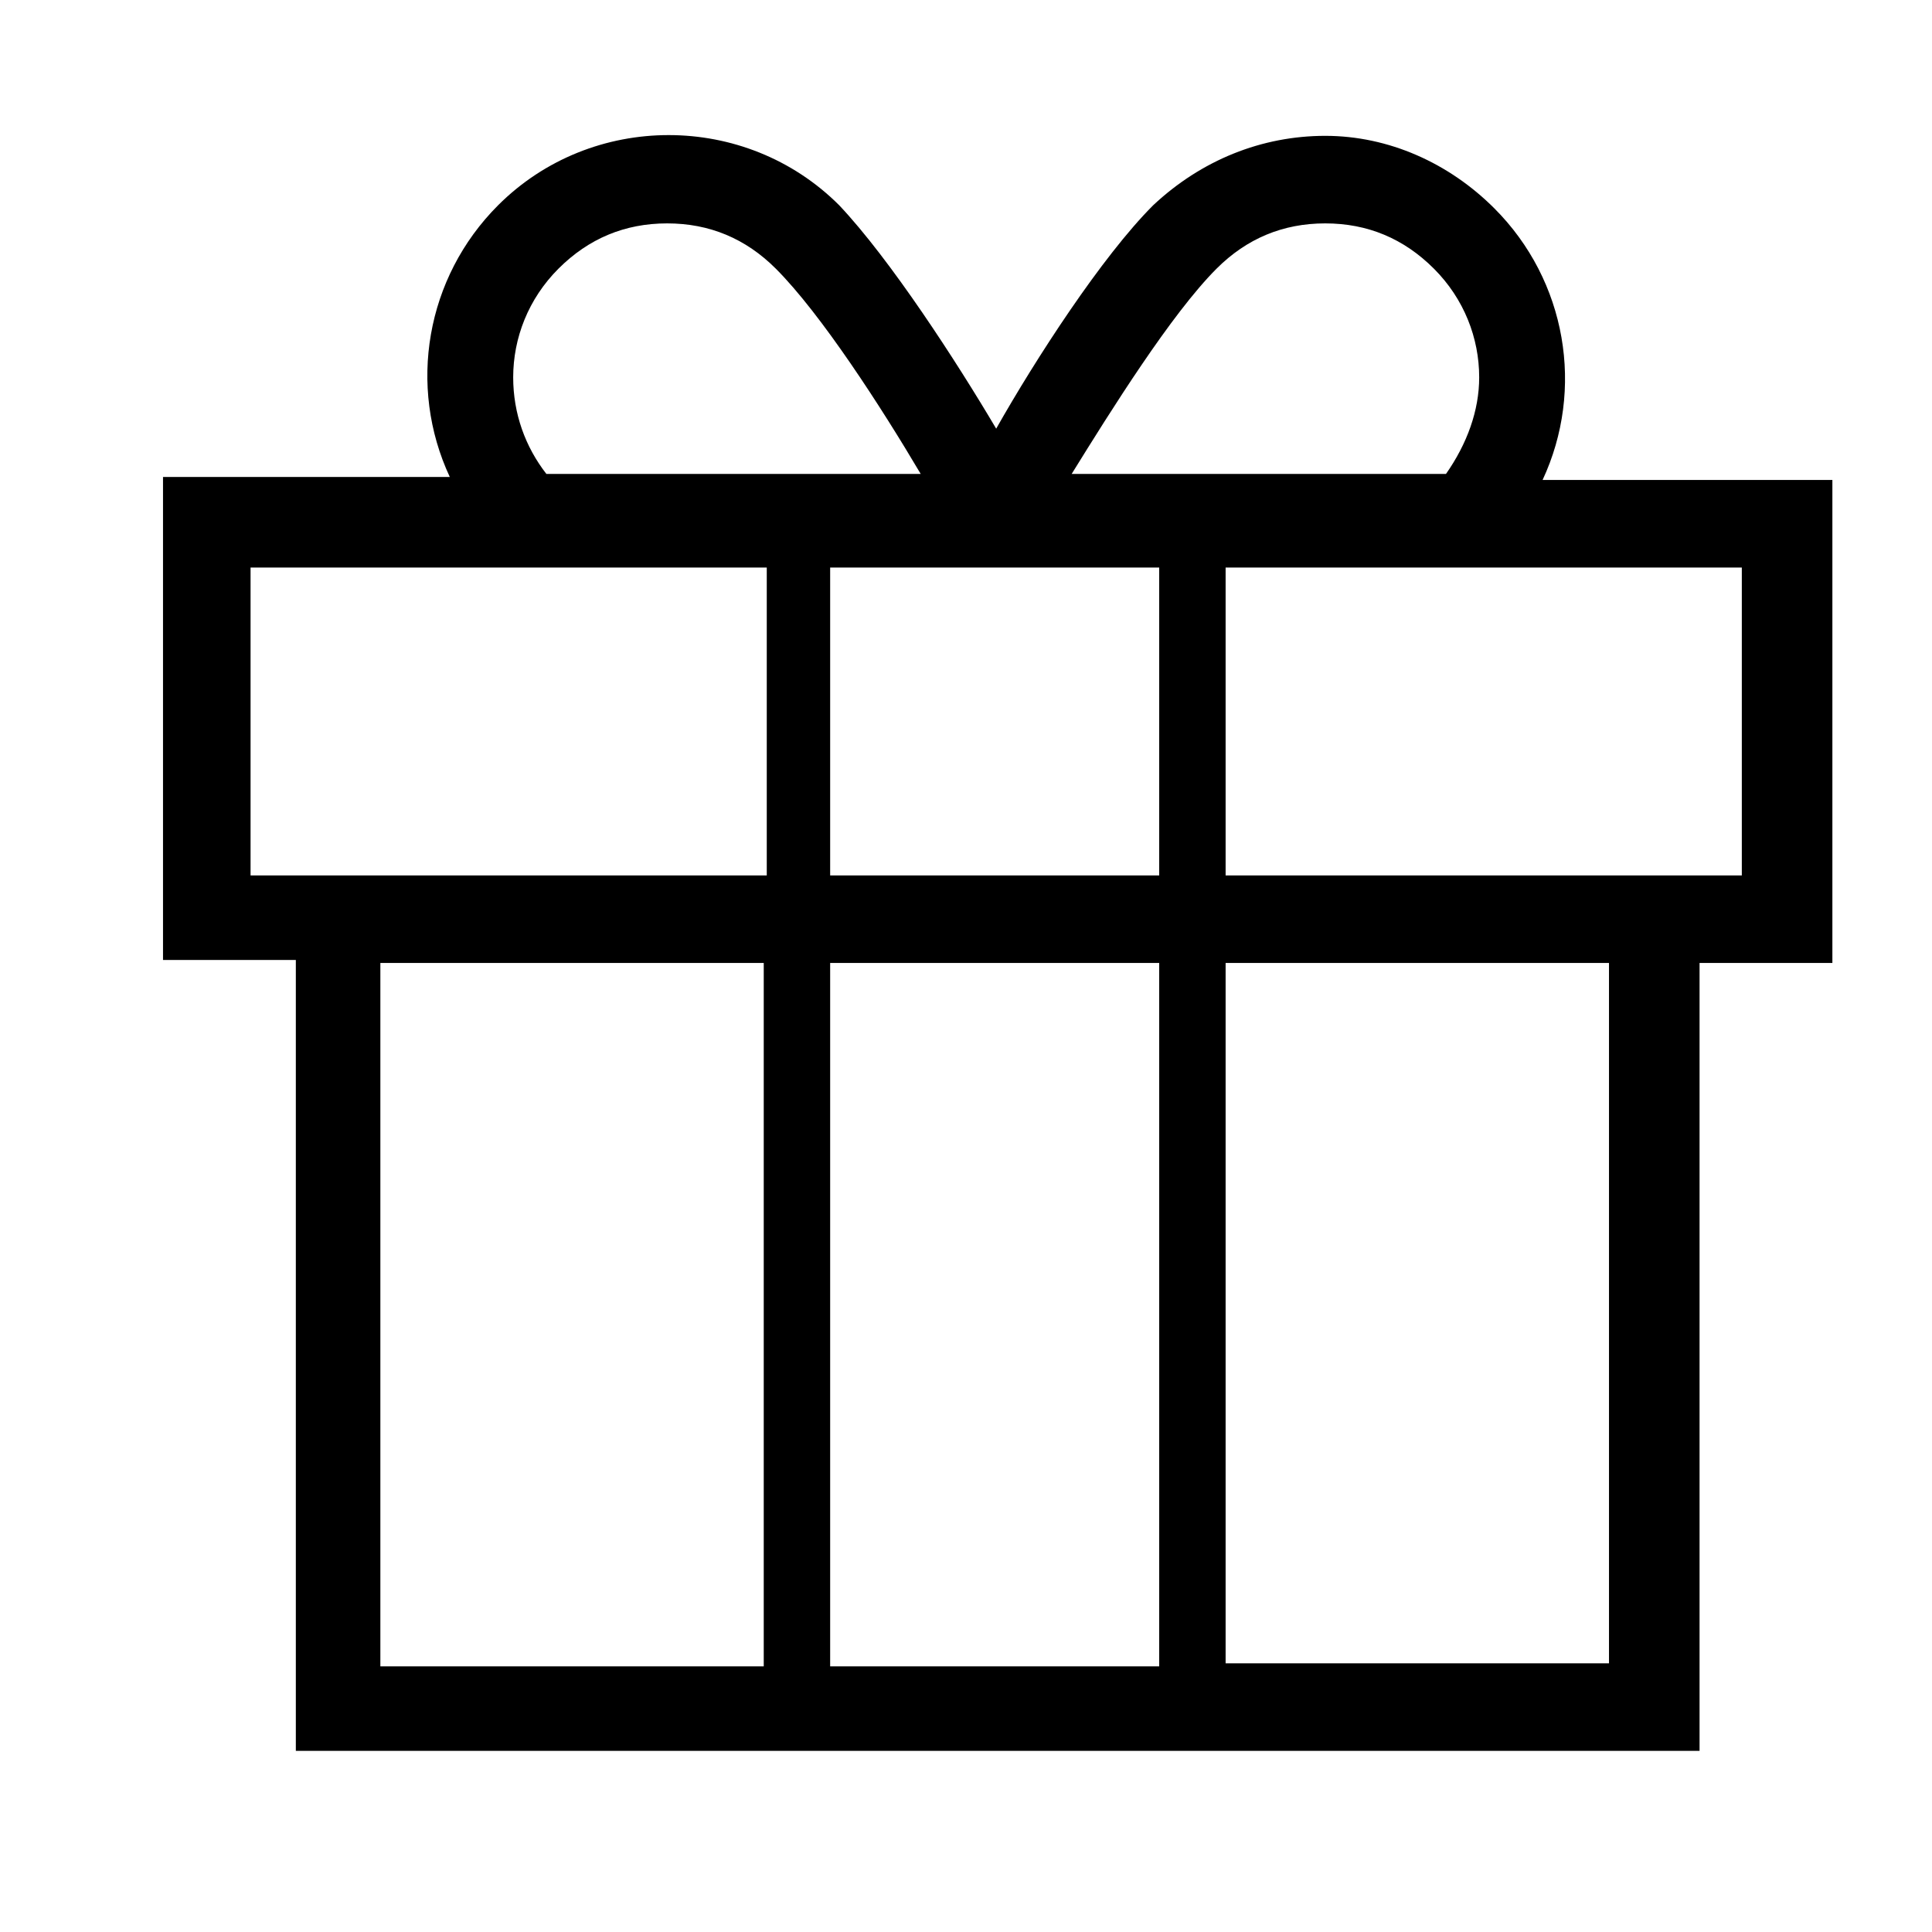 <?xml version="1.0" encoding="utf-8"?>
<!-- Generator: Adobe Illustrator 21.1.0, SVG Export Plug-In . SVG Version: 6.00 Build 0)  -->
<!DOCTYPE svg PUBLIC "-//W3C//DTD SVG 1.1//EN" "http://www.w3.org/Graphics/SVG/1.1/DTD/svg11.dtd">
<svg version="1.1" id="Layer_1" xmlns="http://www.w3.org/2000/svg" xmlns:xlink="http://www.w3.org/1999/xlink" x="0px" y="0px"
	 viewBox="0 0 64 64" style="enable-background:new 0 0 64 64;" xml:space="preserve">
<path d="M51.1,15.9c1.4-3,0.8-6.6-1.6-9C48,5.4,46,4.5,43.9,4.5c-2.1,0-4.1,0.8-5.7,2.3c-1.7,1.7-3.9,5.1-5.2,7.4
	c-1.3-2.2-3.5-5.6-5.2-7.4c-3.1-3.1-8.2-3.1-11.3,0c-2.4,2.4-3,6-1.6,9H5.4v16h4.4V58h46.5V31.9h4.4v-16H51.1z M40.3,8.9L40.3,8.9
	c1-1,2.2-1.5,3.6-1.5c1.4,0,2.6,0.5,3.6,1.5c1,1,1.5,2.3,1.5,3.6c0,1.1-0.4,2.2-1.1,3.2H35.5C36.8,13.6,38.8,10.4,40.3,8.9z
	 M27.5,55.1V31.9h10.9v23.3H27.5z M27.5,29V18.8h10.9V29H27.5z M18.5,8.9c1-1,2.2-1.5,3.6-1.5c1.4,0,2.6,0.5,3.6,1.5
	c1.5,1.5,3.5,4.6,4.8,6.8H18.1c-0.7-0.9-1.1-2-1.1-3.2C17,11.2,17.5,9.9,18.5,8.9z M8.3,29V18.8h17.1V29H8.3z M12.6,31.9h12.7v23.3
	H12.6V31.9z M53.4,55.1H40.6V31.9h12.7V55.1z M57.7,29H40.6V18.8h17.1V29z"/>
</svg>
